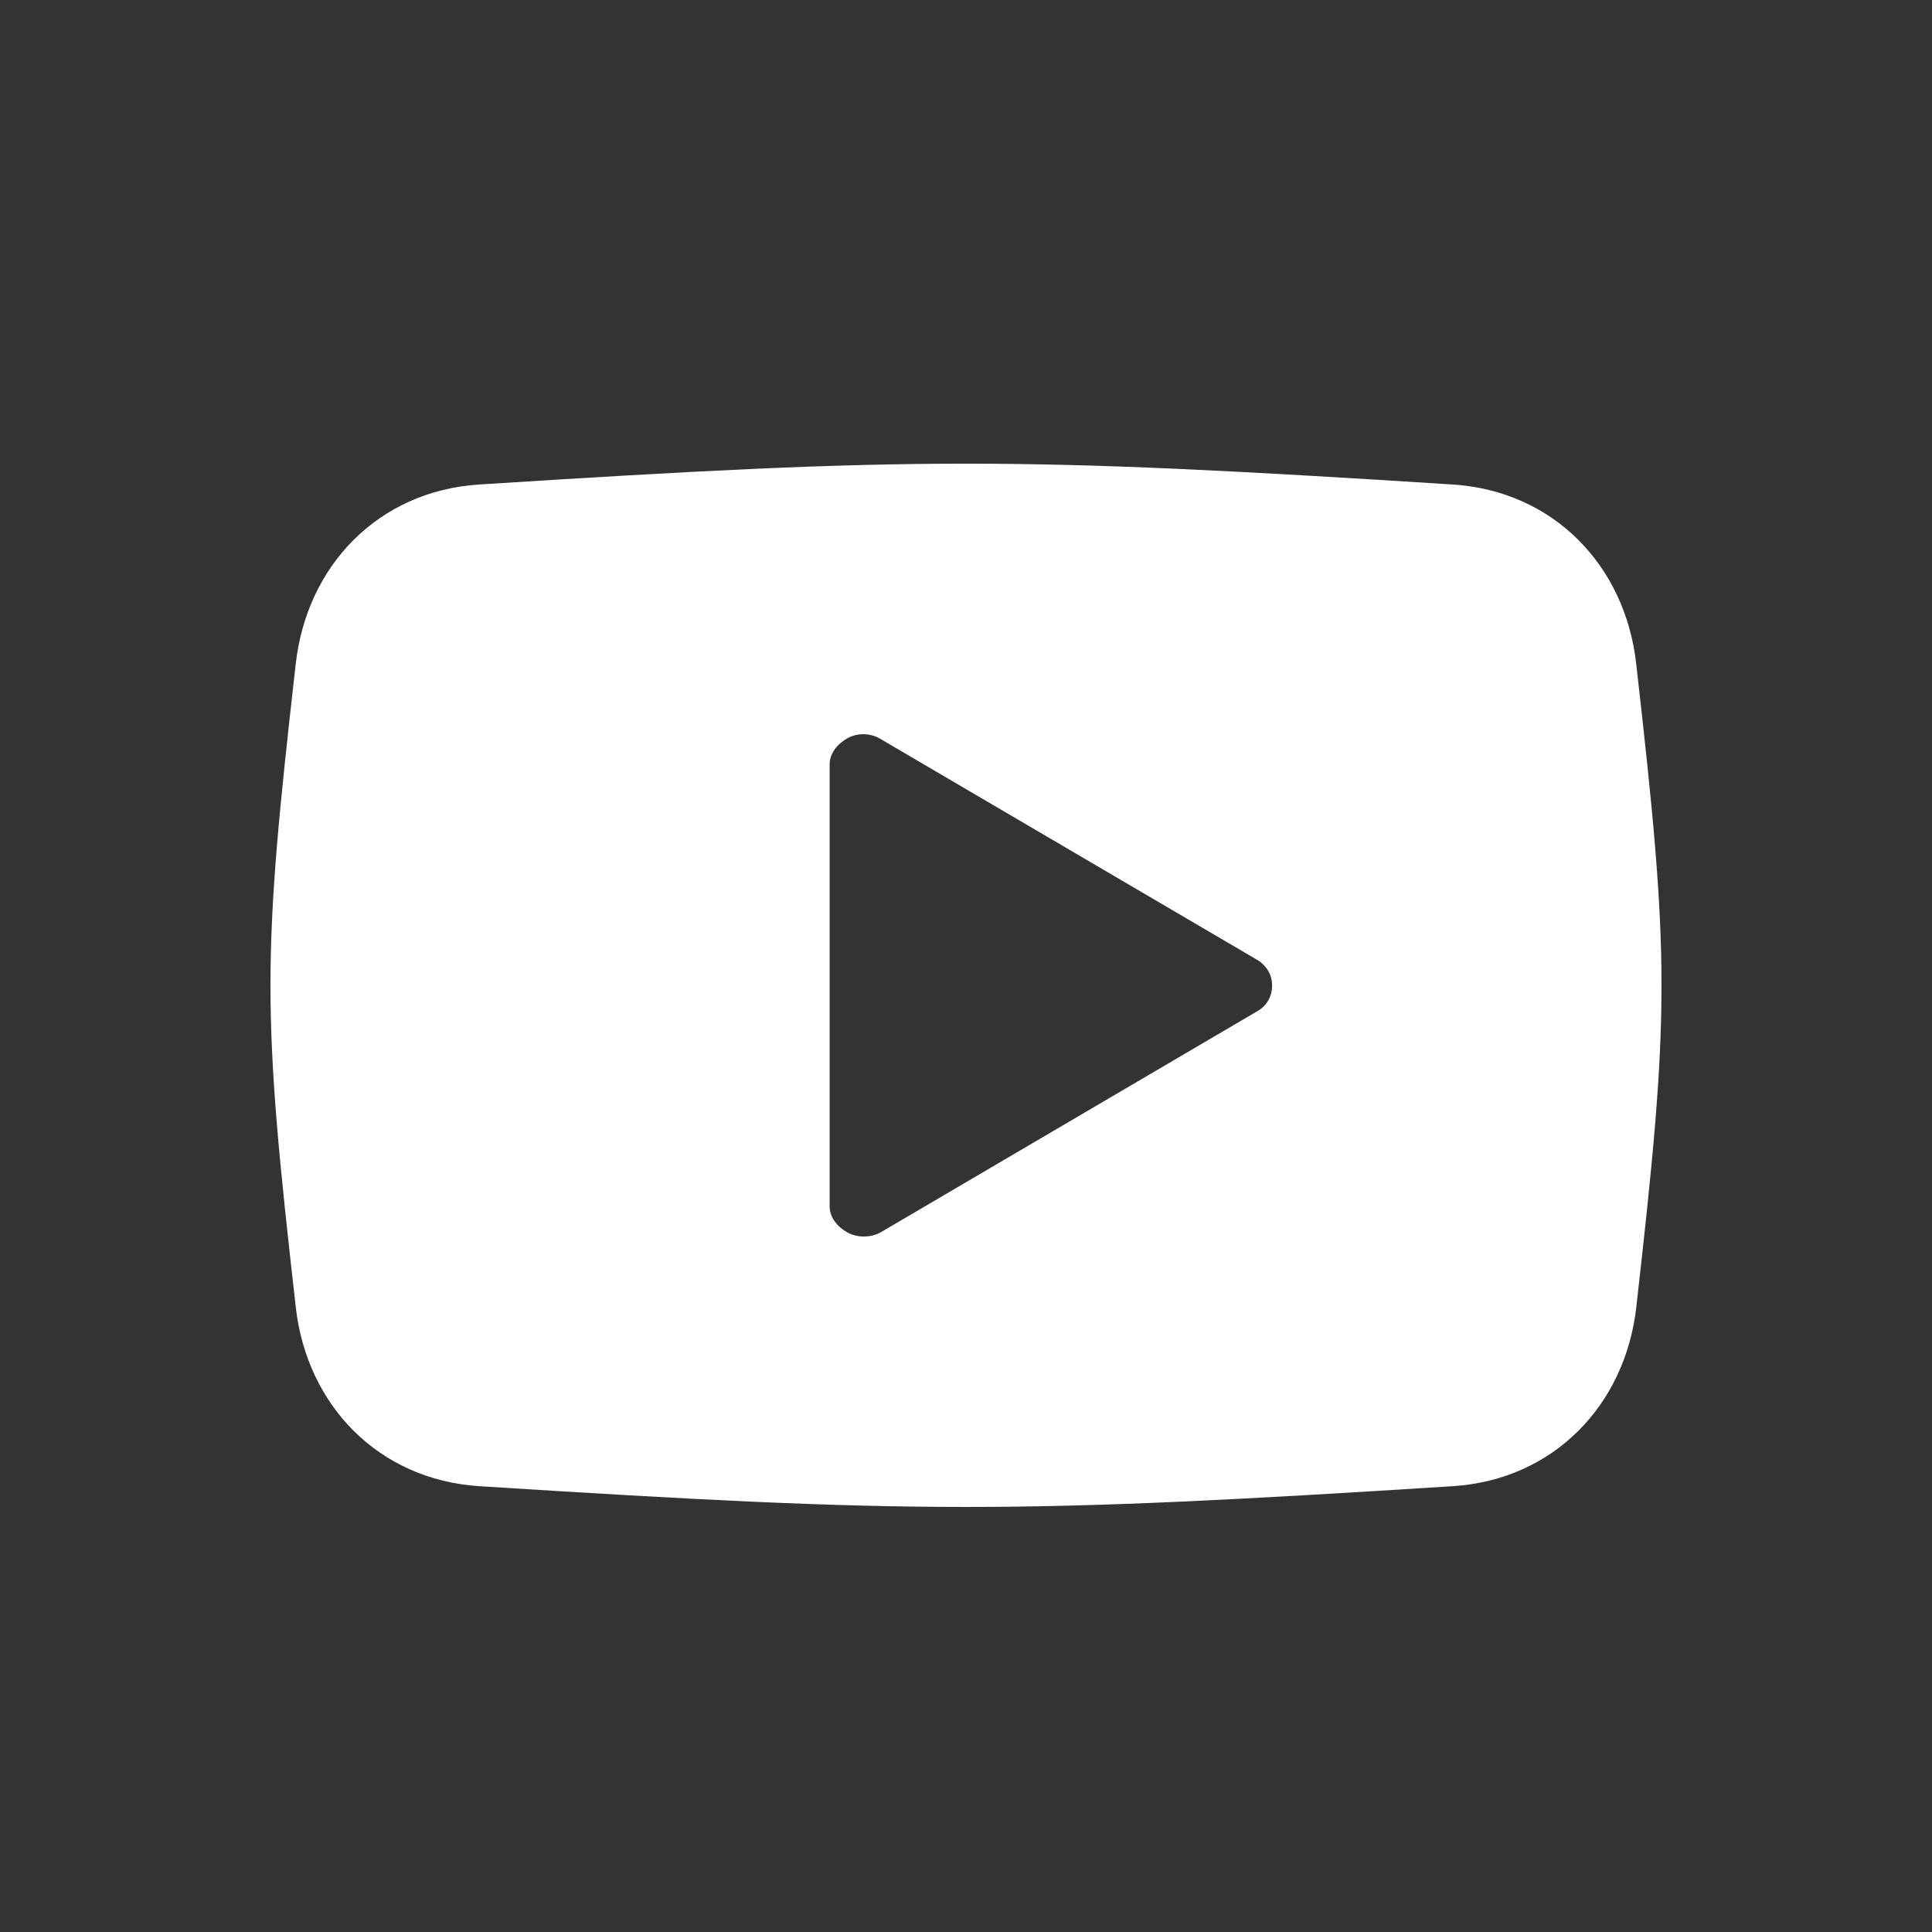 <svg width="50" height="50" viewBox="0 0 50 50" fill="none" xmlns="http://www.w3.org/2000/svg">
<rect x="0" y="0" width="50" height="50" fill="#333333" stroke="none"/>
<path d="M42.343 17.162C42.054 14.635 40.205 12.706 37.598 12.539C26.329 11.82 23.67 11.82 12.4 12.539C9.795 12.706 7.946 14.633 7.656 17.162C6.781 24.852 6.781 26.148 7.656 33.839C7.943 36.367 9.795 38.294 12.402 38.462C23.67 39.179 26.329 39.179 37.6 38.462C40.205 38.296 42.056 36.367 42.346 33.839C43.218 26.148 43.218 24.855 42.343 17.162ZM32.547 26.165L22.798 31.889C22.544 32.035 22.192 32.039 21.934 31.898C21.678 31.757 21.471 31.511 21.471 31.222V19.78C21.471 19.492 21.678 19.247 21.934 19.104C22.192 18.963 22.515 18.968 22.768 19.113L32.529 24.837C32.773 24.98 32.922 25.223 32.922 25.502C32.922 25.782 32.791 26.022 32.547 26.165Z" fill="white"/>
</svg>
